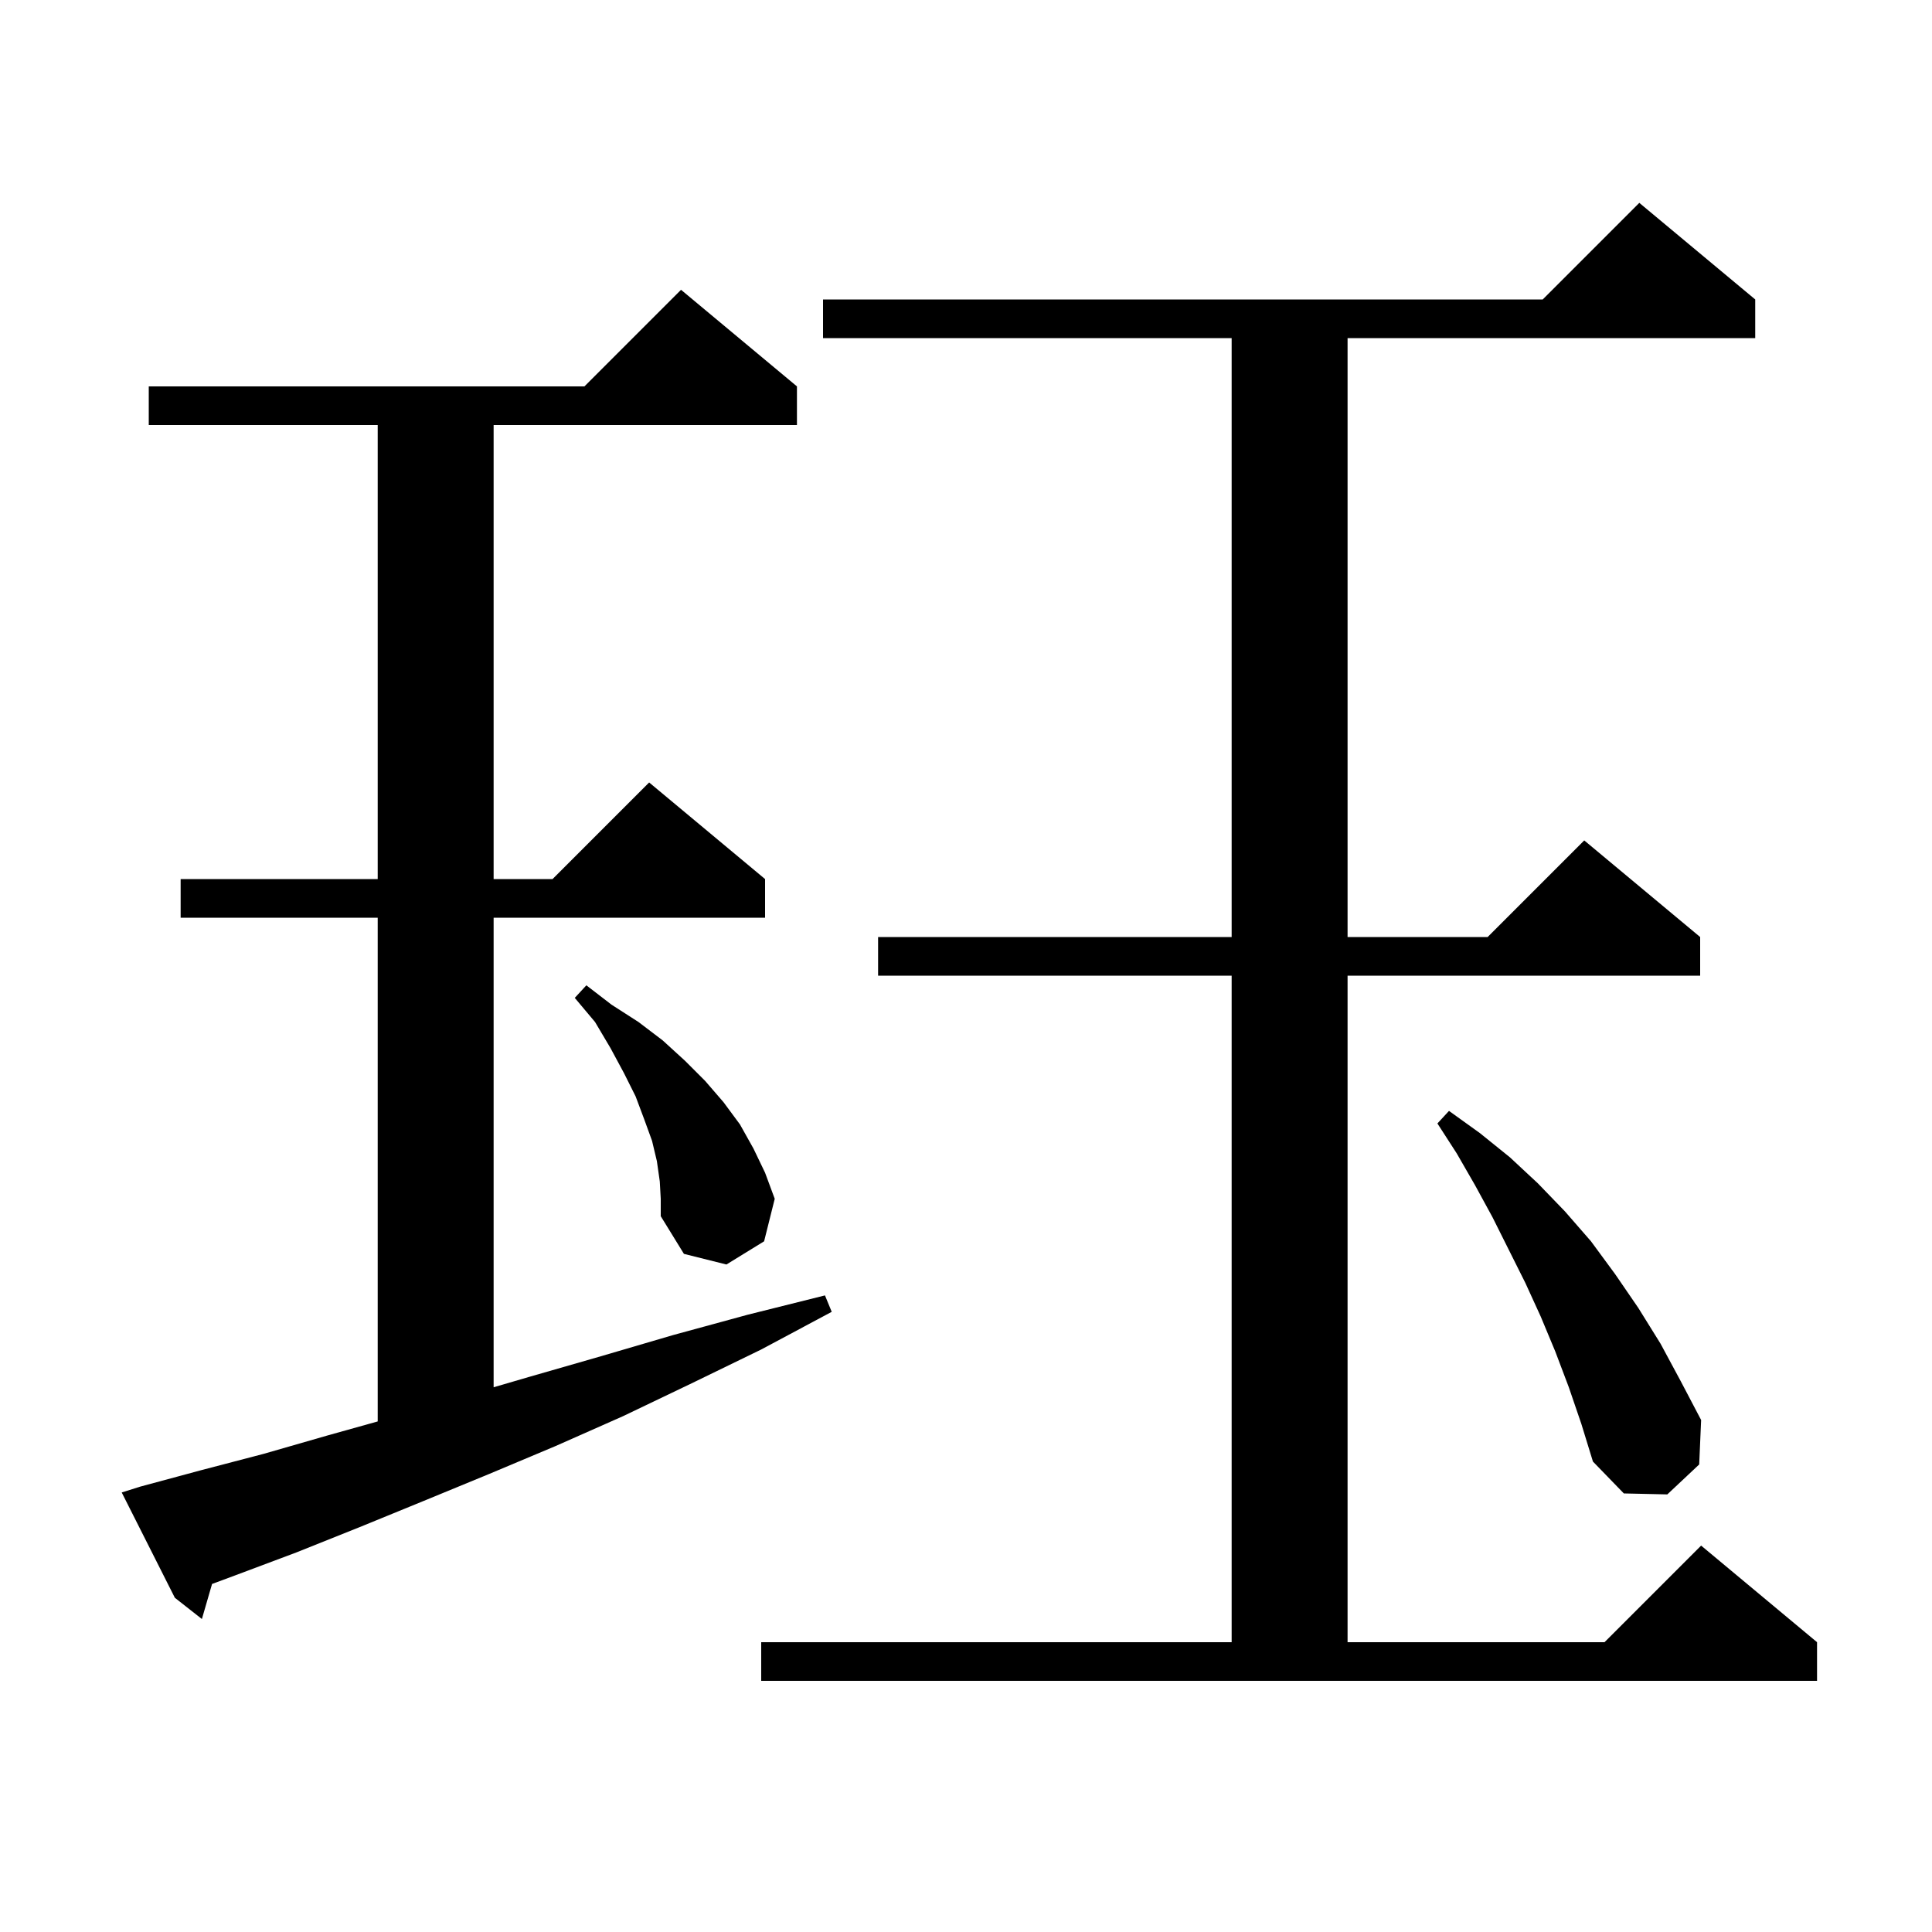 <svg xmlns="http://www.w3.org/2000/svg" xmlns:xlink="http://www.w3.org/1999/xlink" version="1.1" baseProfile="full" viewBox="0 0 200 200" width="200" height="200"><g fill="currentColor"><path d="M 78.8 170.0 L 127.5 170.0 L 127.5 101.0 L 90.9 101.0 L 90.9 97.0 L 127.5 97.0 L 127.5 35.0 L 85.2 35.0 L 85.2 31.0 L 159.7 31.0 L 169.7 21.0 L 181.7 31.0 L 181.7 35.0 L 139.5 35.0 L 139.5 97.0 L 154.0 97.0 L 164.0 87.0 L 176.0 97.0 L 176.0 101.0 L 139.5 101.0 L 139.5 170.0 L 166.1 170.0 L 176.1 160.0 L 188.1 170.0 L 188.1 174.0 L 78.8 174.0 Z M 14.5 153.9 L 20.8 152.2 L 27.3 150.5 L 33.9 148.6 L 39.1 147.147 L 39.1 95.0 L 18.7 95.0 L 18.7 91.0 L 39.1 91.0 L 39.1 44.0 L 15.4 44.0 L 15.4 40.0 L 60.5 40.0 L 70.5 30.0 L 82.5 40.0 L 82.5 44.0 L 51.1 44.0 L 51.1 91.0 L 57.2 91.0 L 67.2 81.0 L 79.2 91.0 L 79.2 95.0 L 51.1 95.0 L 51.1 143.608 L 54.9 142.5 L 62.2 140.4 L 69.7 138.2 L 77.4 136.1 L 85.4 134.1 L 86.1 135.8 L 78.8 139.7 L 71.6 143.2 L 64.5 146.6 L 57.5 149.7 L 50.6 152.6 L 43.8 155.4 L 37.2 158.1 L 30.7 160.7 L 24.3 163.1 L 21.952 163.971 L 20.9 167.6 L 18.1 165.4 L 12.6 154.5 Z M 162.4 143.6 L 161.0 139.9 L 159.5 136.3 L 157.9 132.8 L 154.5 126.0 L 152.7 122.7 L 150.8 119.4 L 148.8 116.3 L 150.0 115.0 L 153.2 117.3 L 156.3 119.8 L 159.2 122.5 L 162.0 125.4 L 164.7 128.5 L 167.2 131.9 L 169.6 135.4 L 171.9 139.1 L 174.0 143.0 L 176.1 147.0 L 175.9 151.6 L 172.6 154.7 L 168.1 154.6 L 164.9 151.3 L 163.7 147.4 Z M 68.3 122.3 L 68.0 120.2 L 67.5 118.1 L 66.7 115.9 L 65.8 113.5 L 64.6 111.1 L 63.2 108.5 L 61.6 105.8 L 59.5 103.3 L 60.7 102.0 L 63.3 104.0 L 66.1 105.8 L 68.6 107.7 L 70.9 109.8 L 73.0 111.9 L 74.9 114.1 L 76.6 116.4 L 78.0 118.9 L 79.2 121.4 L 80.2 124.1 L 79.1 128.5 L 75.2 130.9 L 70.8 129.8 L 68.4 125.9 L 68.4 124.1 Z "/></g></svg>